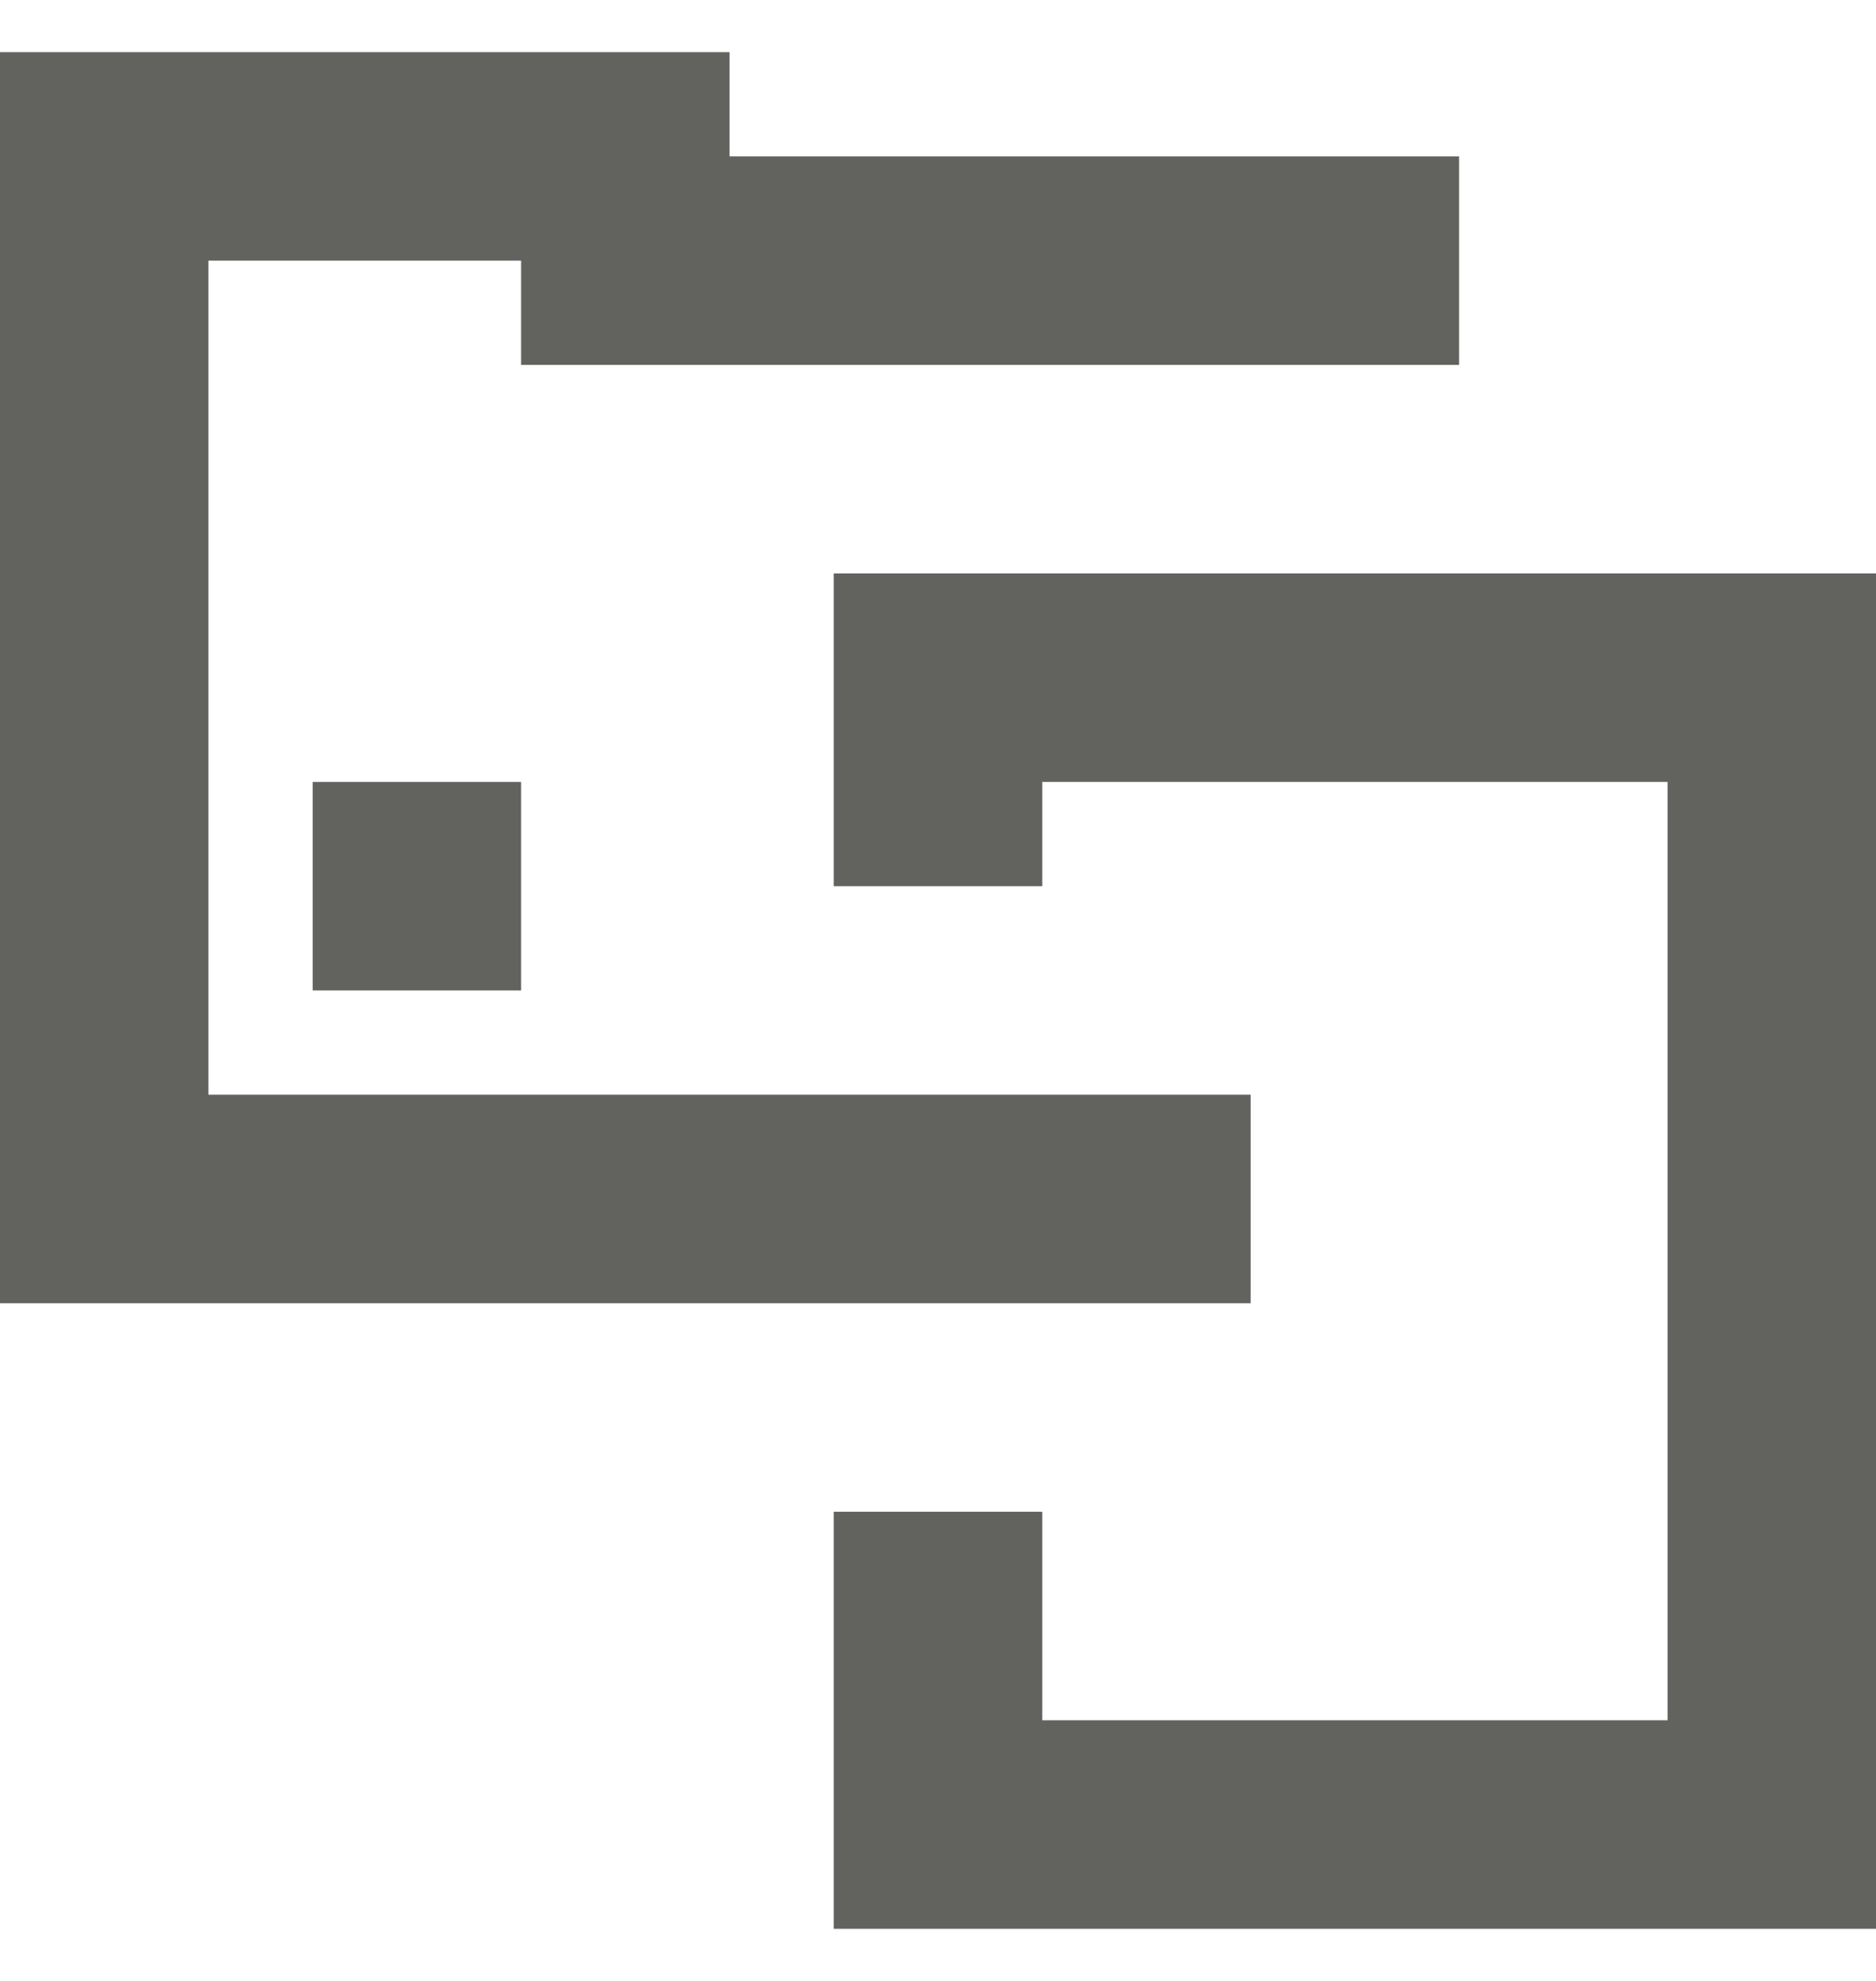 <svg width="18" height="19" fill="none" xmlns="http://www.w3.org/2000/svg"><g clip-path="url(#more-resources-icon__a)" fill="#62625F"><path fill-rule="evenodd" clip-rule="evenodd" d="M8 5.5h10v13H8v-4h2v2h6v-9h-6v1H8v-3Z"/><path fill-rule="evenodd" clip-rule="evenodd" d="M0 .5h7v1h7v2H5v-1H2v8h10v2H0V.5Z"/><path d="M3 7.5h2v2H3v-2Z"/></g><defs><clipPath id="more-resources-icon__a"><path fill="#fff" transform="translate(0 .5)" d="M0 0h18v18H0z"/></clipPath></defs></svg>